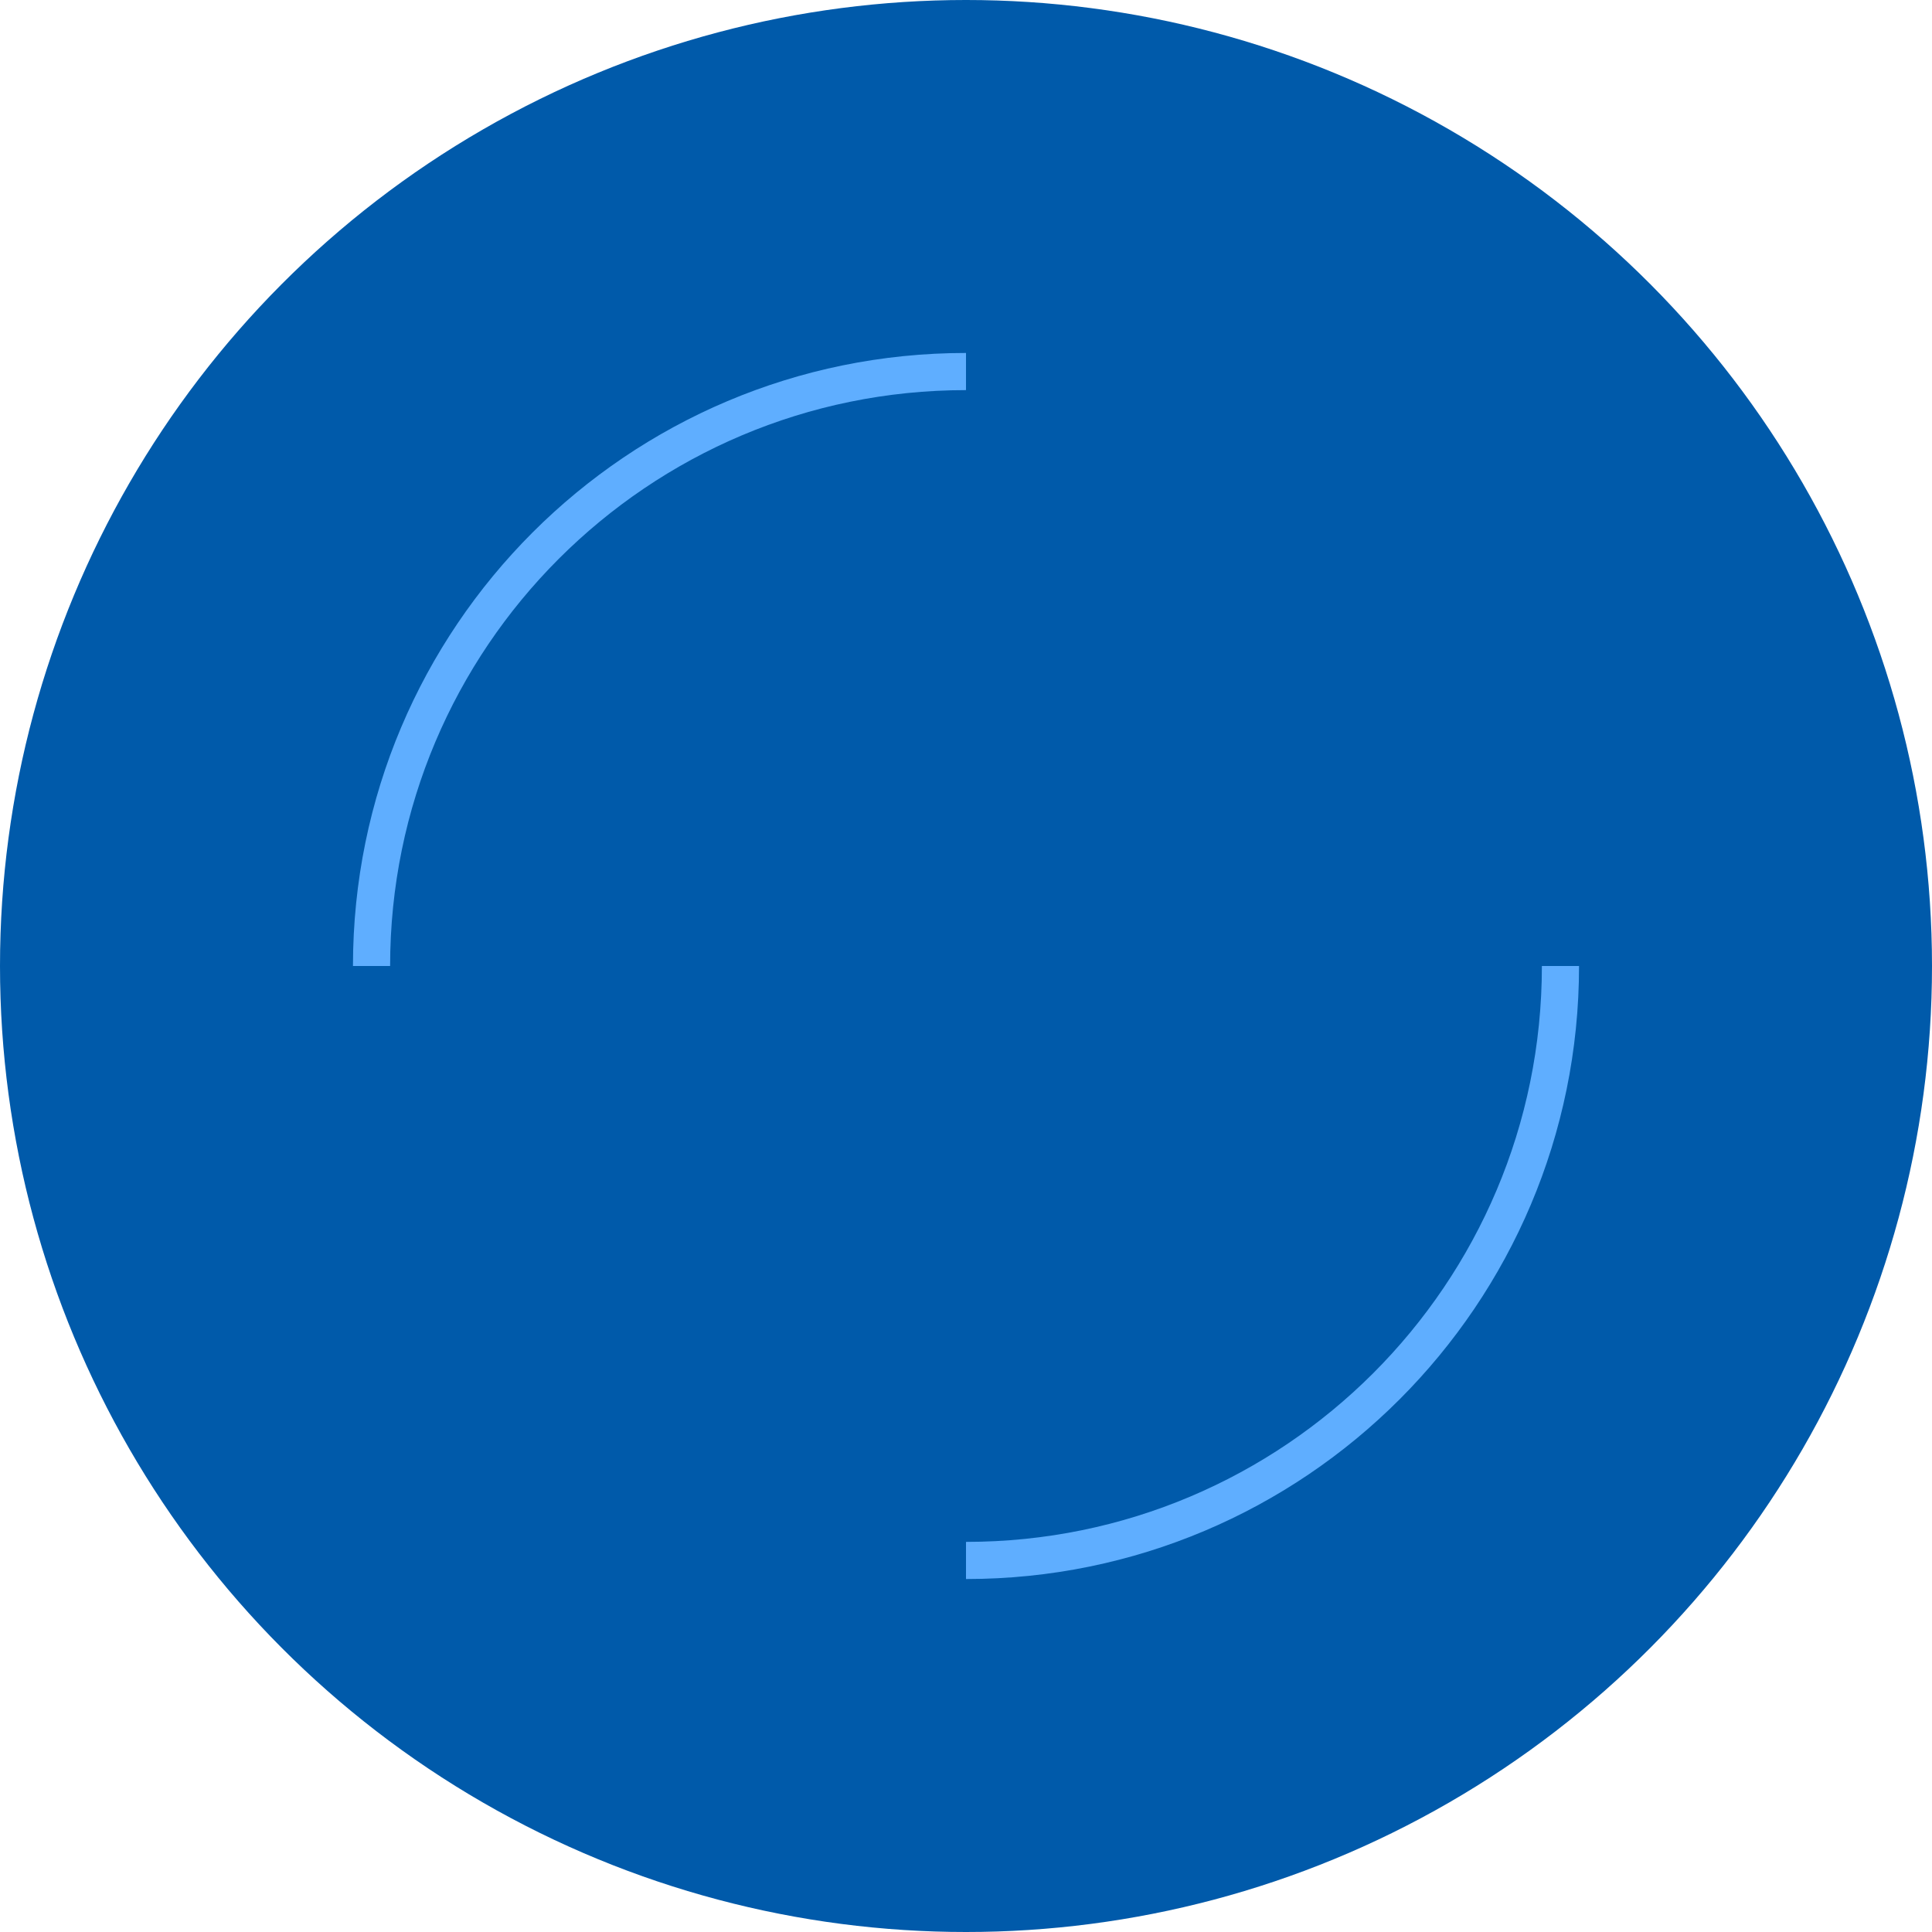 <svg width="26" height="26" viewBox="0 0 26 26" fill="none" xmlns="http://www.w3.org/2000/svg">
<circle cx="13" cy="13" r="13" fill="#005AAA"/>
<path d="M21 13C21 17.418 17.418 21 13 21M5 13C5 8.582 8.582 5 13 5" stroke="#5FAEFF" stroke-width="0.5"/>
</svg>
